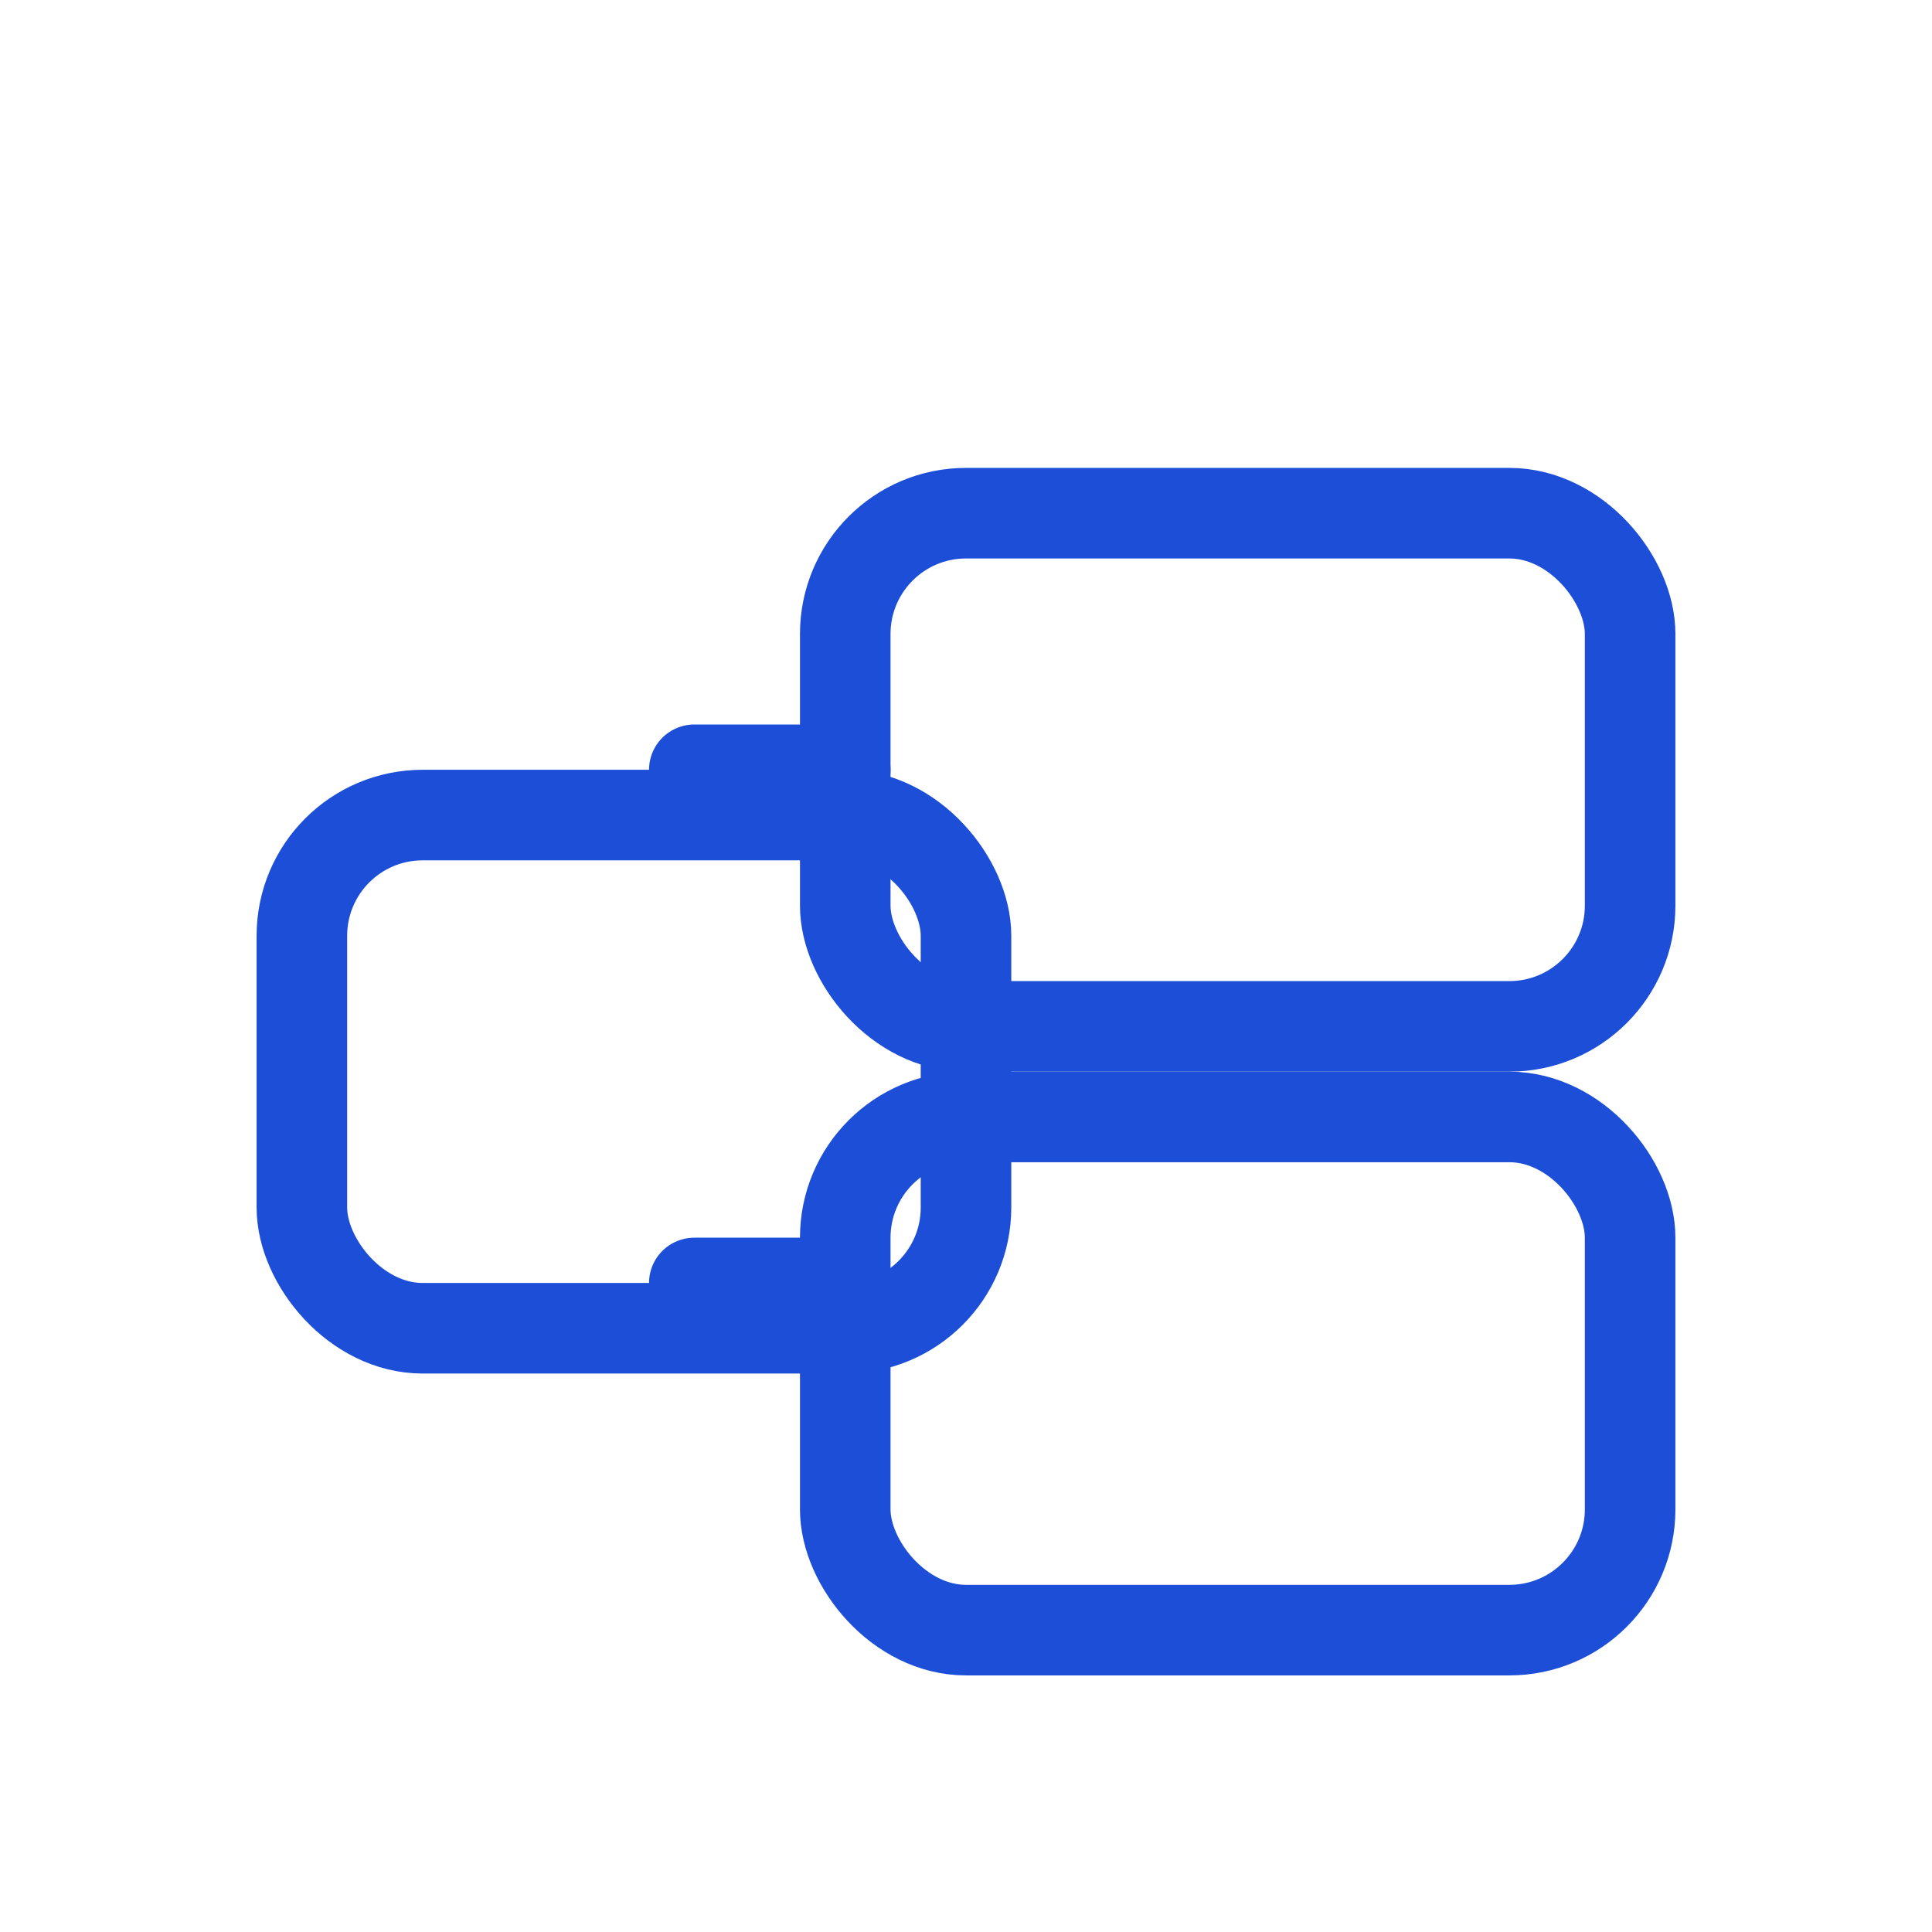 <!-- icon-5.svg : Modular Platform (interlocking modules) -->
<svg xmlns="http://www.w3.org/2000/svg" width="128" height="128" viewBox="0 0 128 128">
  <g fill="none" stroke="#1D4ED8" stroke-width="6" stroke-linecap="round" stroke-linejoin="round">
    <!-- modules -->
    <rect x="20" y="54" width="44" height="34" rx="8"></rect>
    <rect x="56" y="34" width="52" height="34" rx="8"></rect>
    <rect x="56" y="74" width="52" height="34" rx="8"></rect>
    <!-- alignment notches (simple, still single-color) -->
    <path d="M56 51h-10M56 85h-10"></path>
  </g>
</svg>
